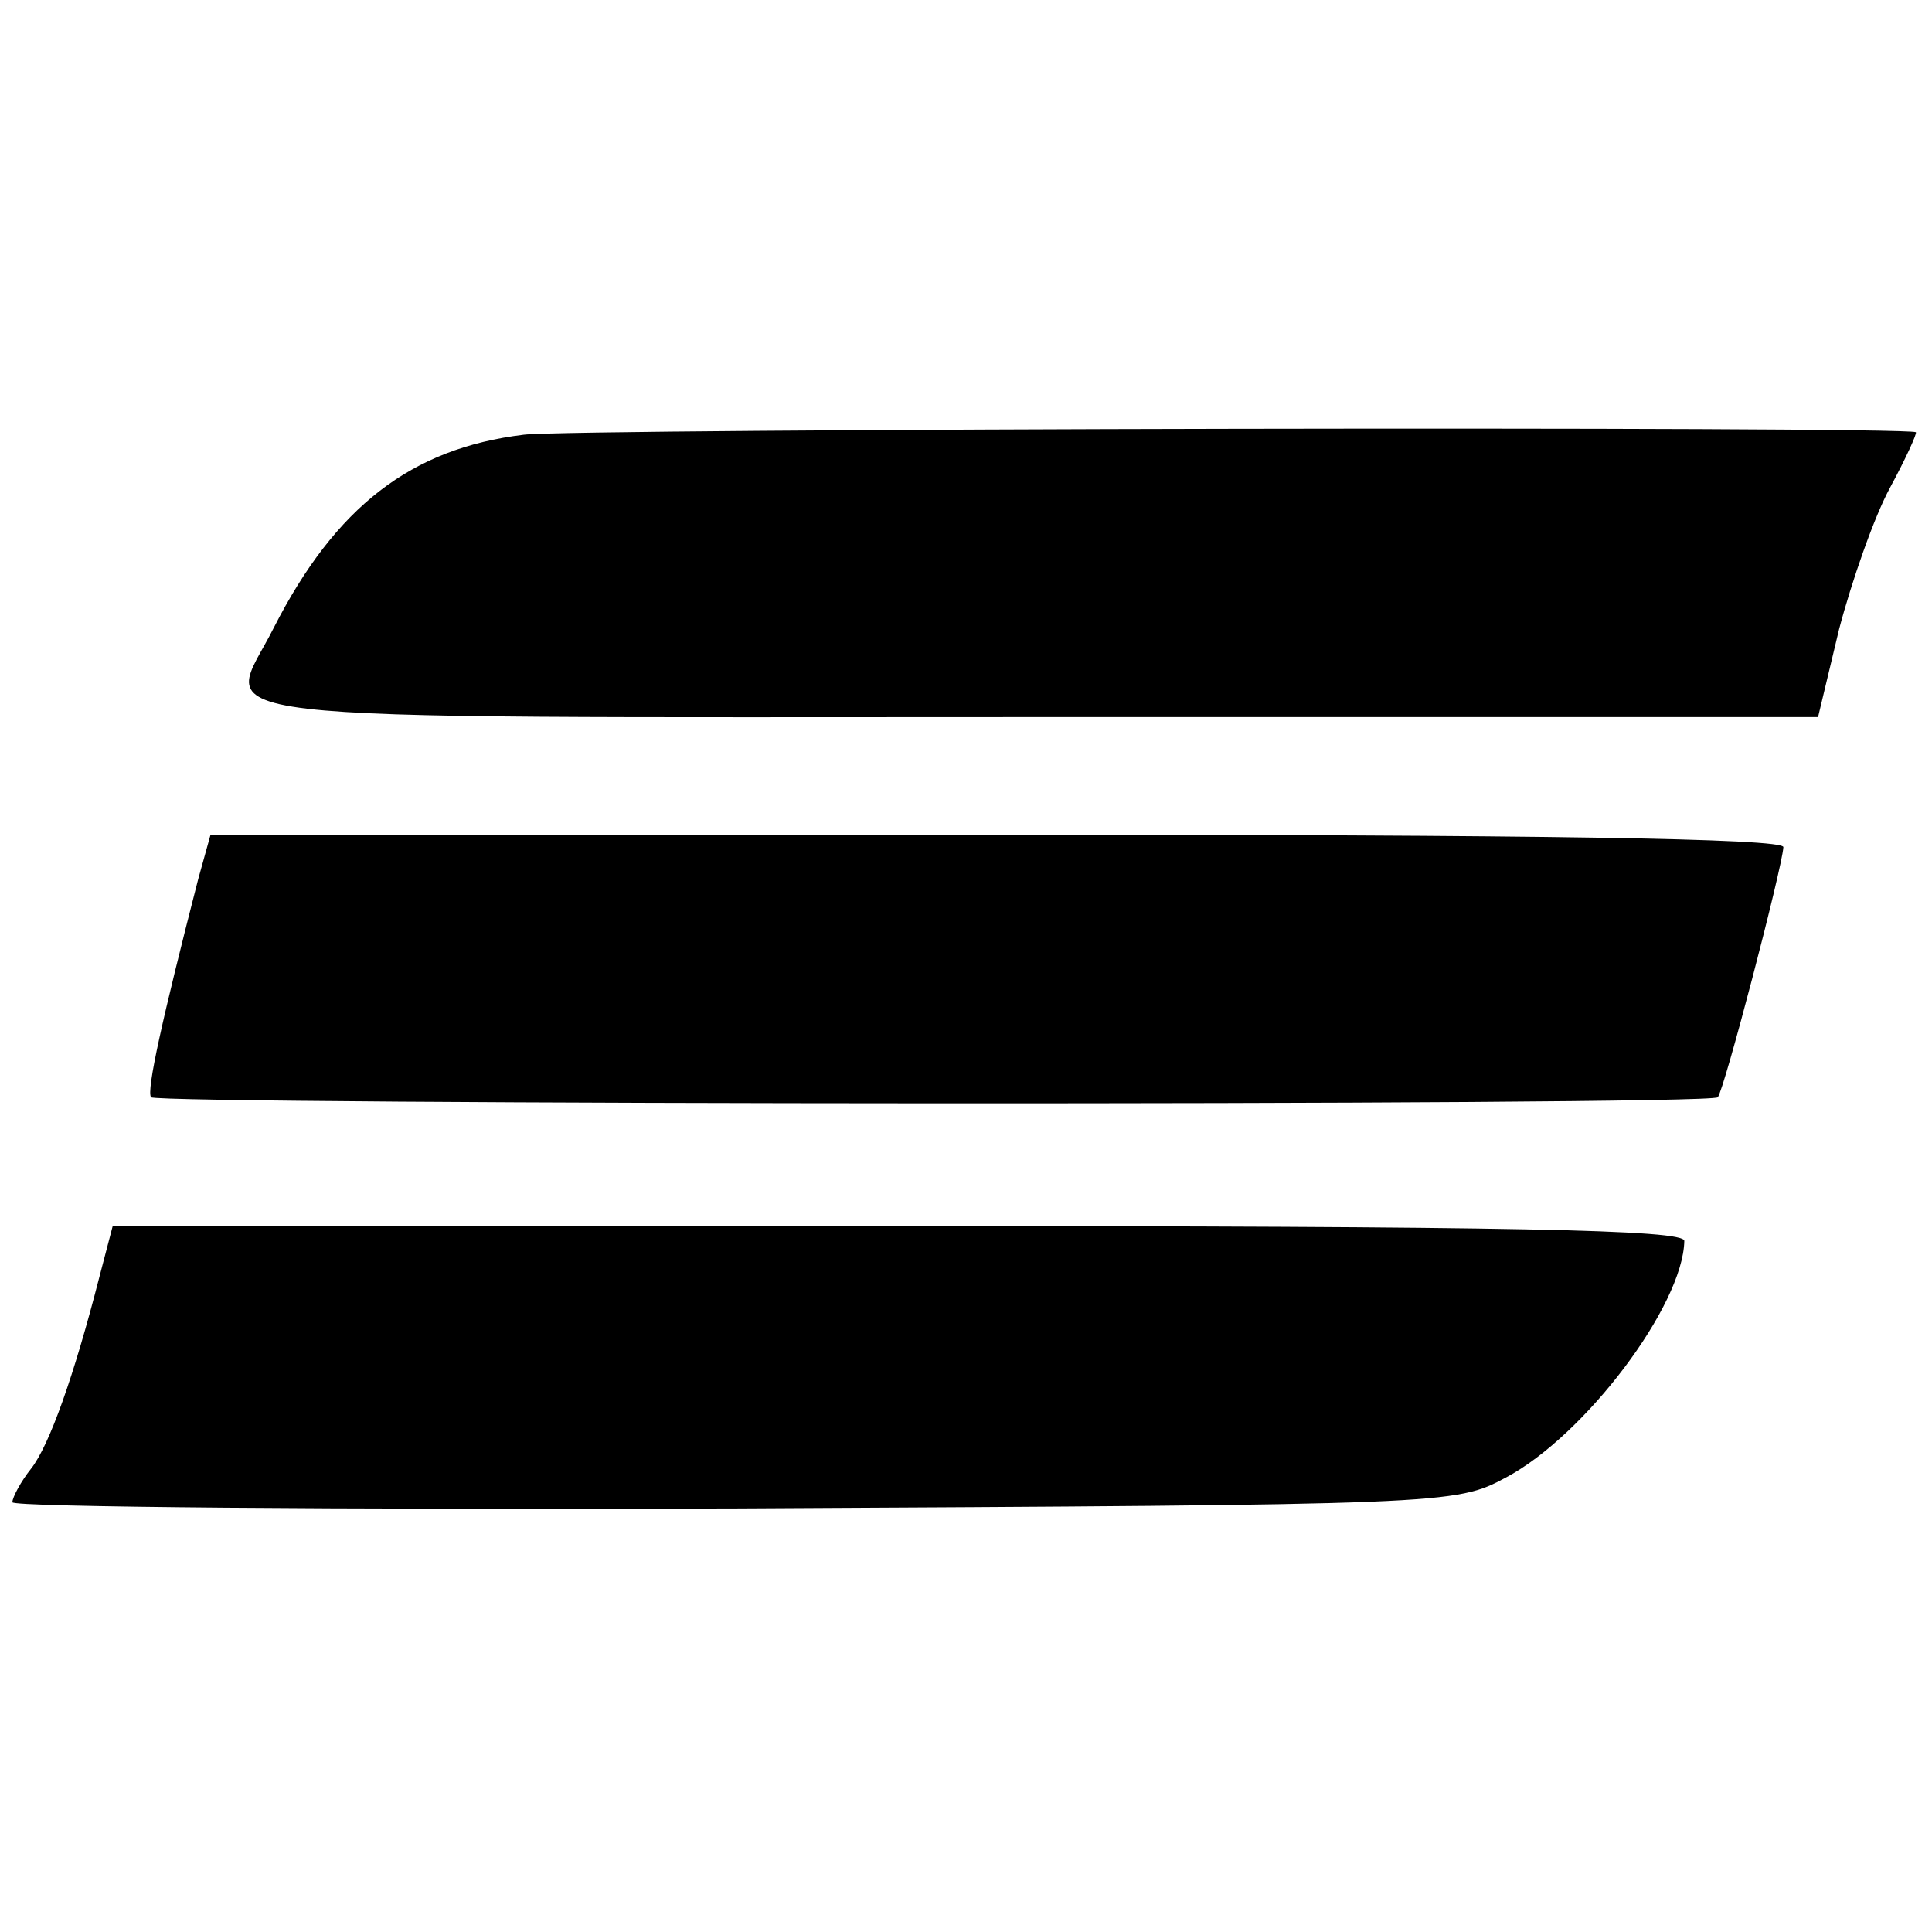 <?xml version="1.0" standalone="no"?>
<!DOCTYPE svg PUBLIC "-//W3C//DTD SVG 20010904//EN"
 "http://www.w3.org/TR/2001/REC-SVG-20010904/DTD/svg10.dtd">
<svg version="1.0" xmlns="http://www.w3.org/2000/svg"
 width="156pt" height="156pt" viewBox="0 0 156 156"
 preserveAspectRatio="xMidYMid meet">
<g transform="translate(0,156) scale(0.1,-0.1)"
fill="#000000" stroke="none">
<path d="M423 1209 c-91 -11 -152 -58 -202 -156 -39 -78 -93 -72 613 -72 l634
0 17 71 c10 38 28 90 41 114 13 24 22 44 21 45 -10 5 -1084 3 -1124 -2z"/>
<path d="M160 850 c-29 -113 -42 -171 -38 -176 7 -6 1258 -7 1265 0 5 5 52
185 53 202 0 7 -195 10 -635 10 l-635 0 -10 -36z"/>
<path d="M80 528 c-20 -78 -40 -135 -55 -154 -8 -10 -15 -23 -15 -27 0 -4 262
-6 583 -5 577 3 582 3 623 25 64 34 143 139 144 191 0 9 -133 12 -635 12
l-634 0 -11 -42z"/>
</g>
</svg>
